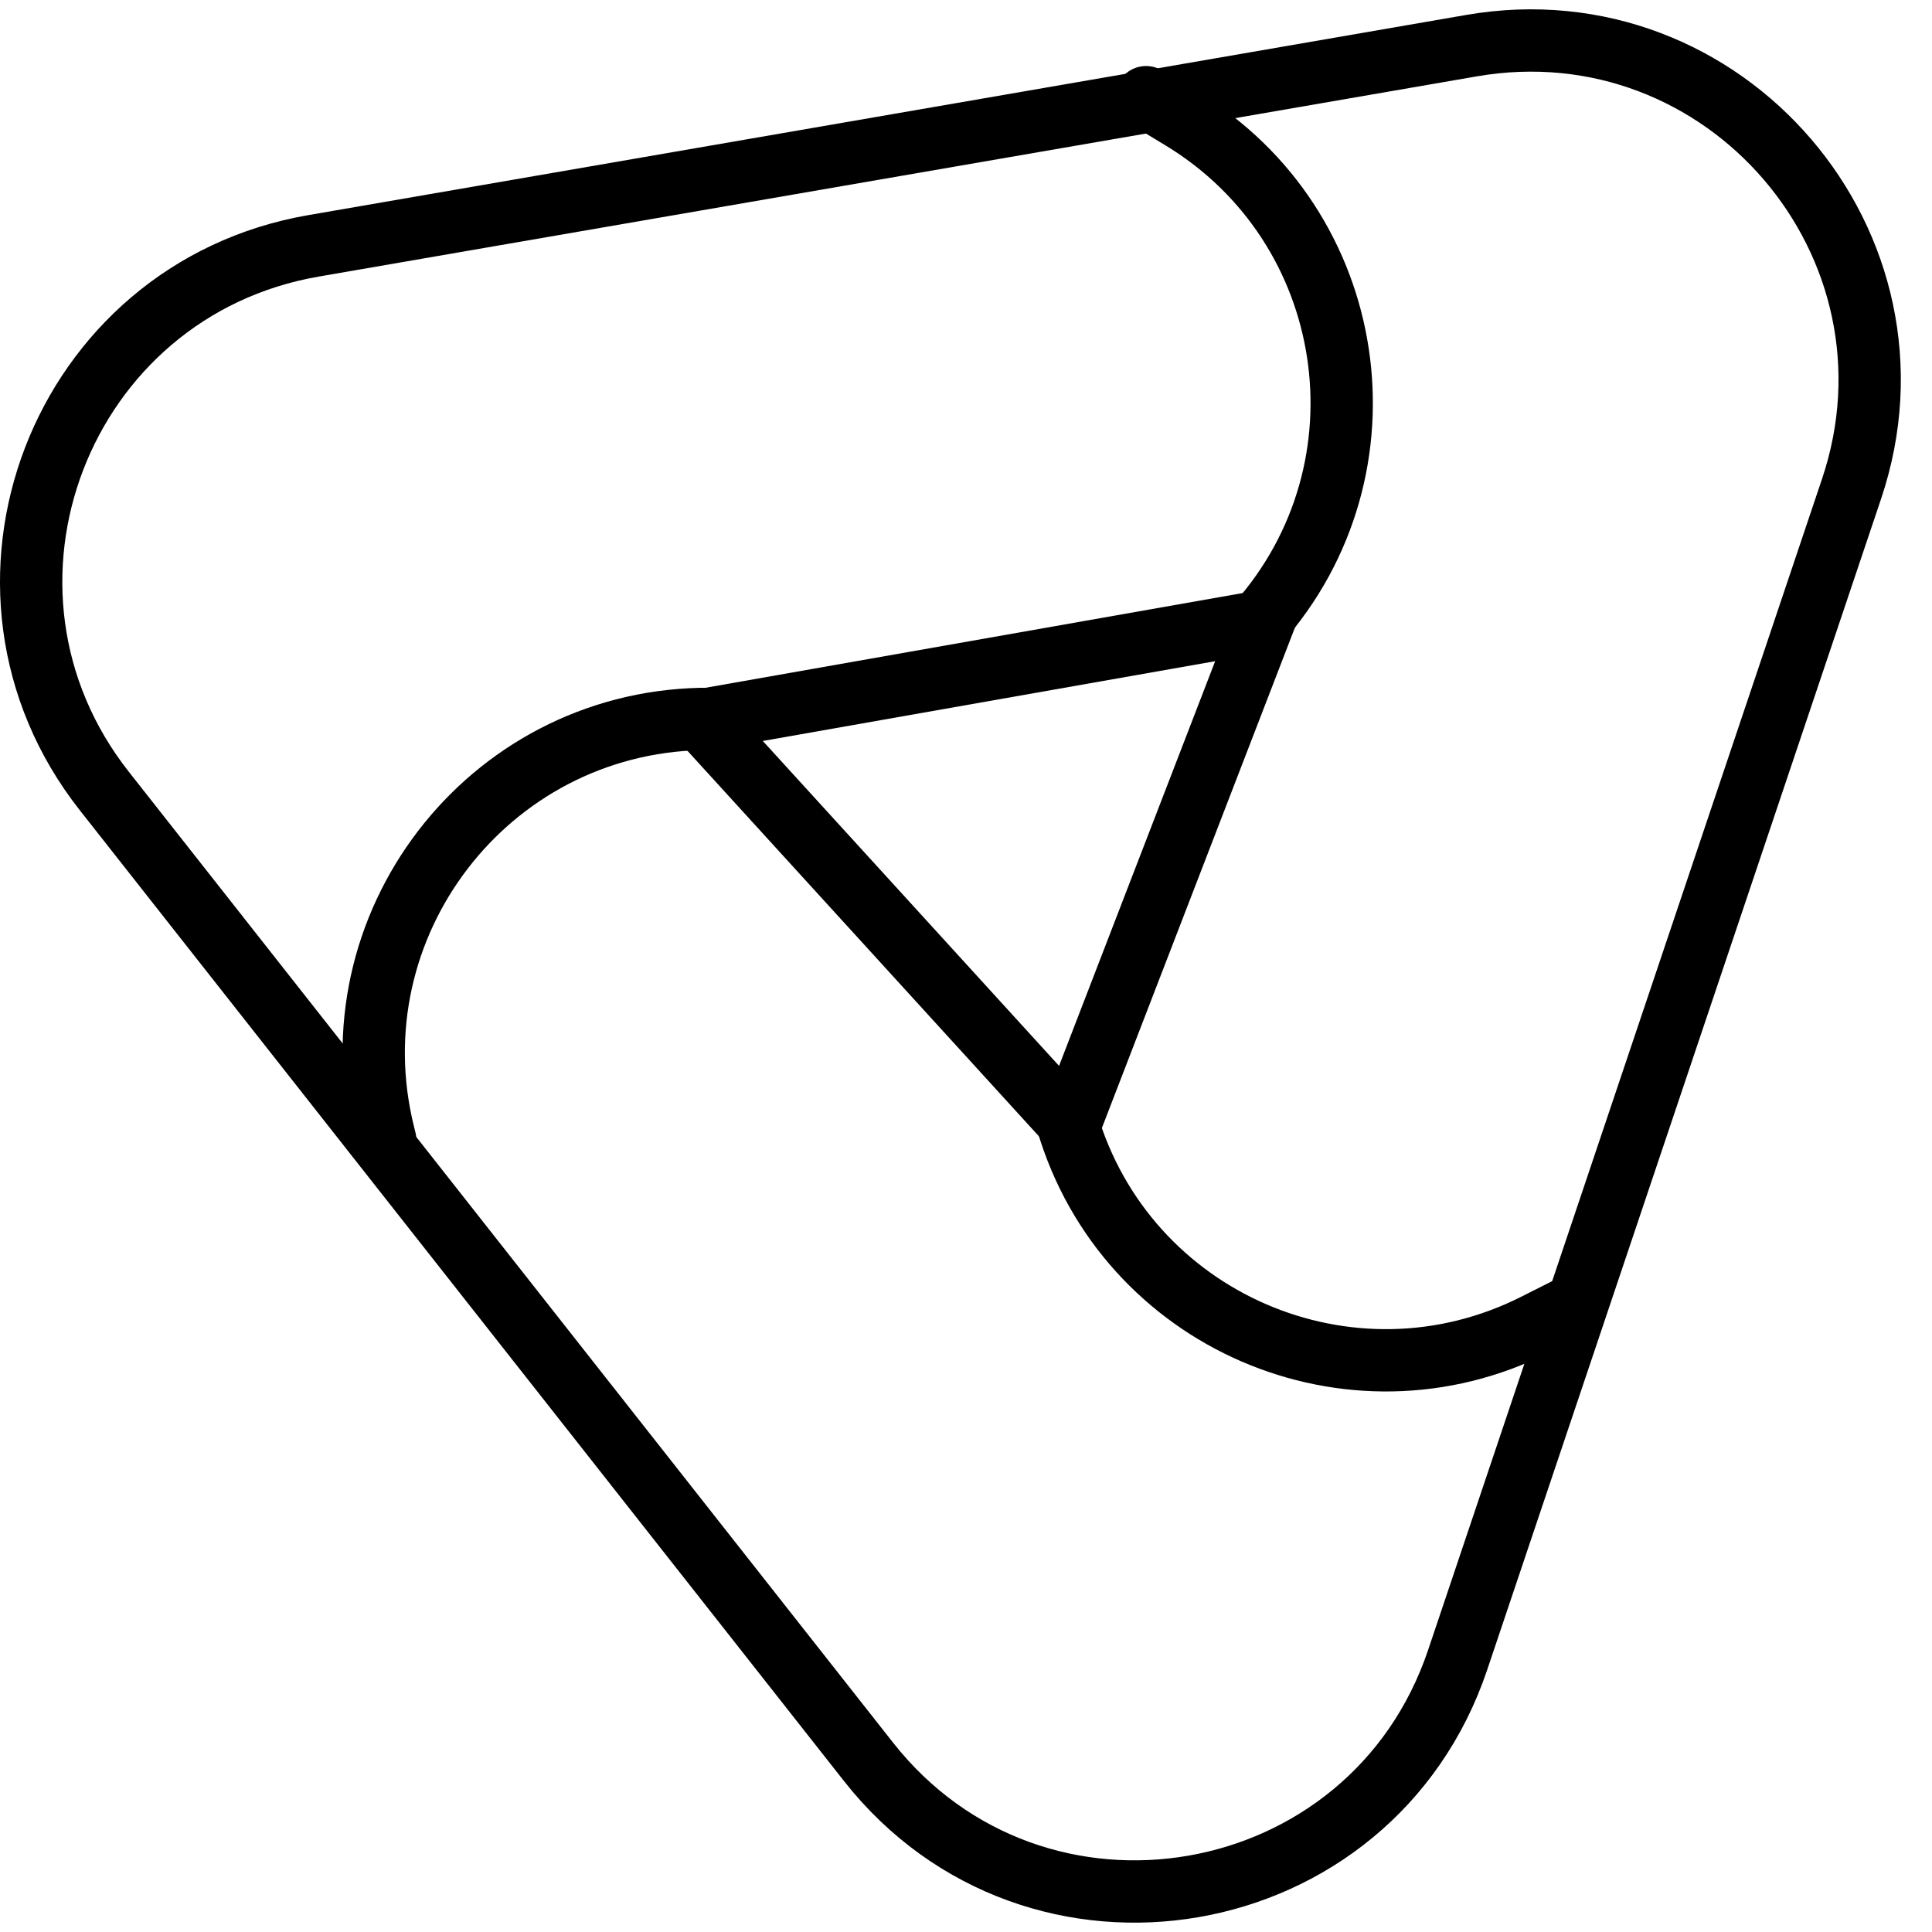 <svg width="62" height="62" viewBox="0 0 62 62" fill="none" xmlns="http://www.w3.org/2000/svg">
<path d="M27.87 56.537C33.232 63.348 44.014 61.484 46.778 53.267L59.418 15.69C62.051 7.859 55.362 0.057 47.222 1.465L10.059 7.89C1.919 9.298 -1.763 18.892 3.347 25.384L27.87 56.537Z" stroke="black" stroke-width="2"/>
<path d="M34.337 36.074L22.516 23.109L40.566 19.926L34.337 36.074Z" stroke="black" stroke-width="2"/>
<path d="M12.361 36.582L12.312 36.382C10.659 29.705 15.624 23.219 22.5 23.072" stroke="black" stroke-width="2" stroke-linecap="round"/>
<path d="M36.779 3.119L37.92 3.811C43.611 7.259 44.786 15.02 40.371 19.998" stroke="black" stroke-width="2" stroke-linecap="round"/>
<path d="M50.464 41.904L49.272 42.505C43.333 45.504 36.128 42.387 34.247 36.005" stroke="black" stroke-width="2" stroke-linecap="round"/>
</svg>

